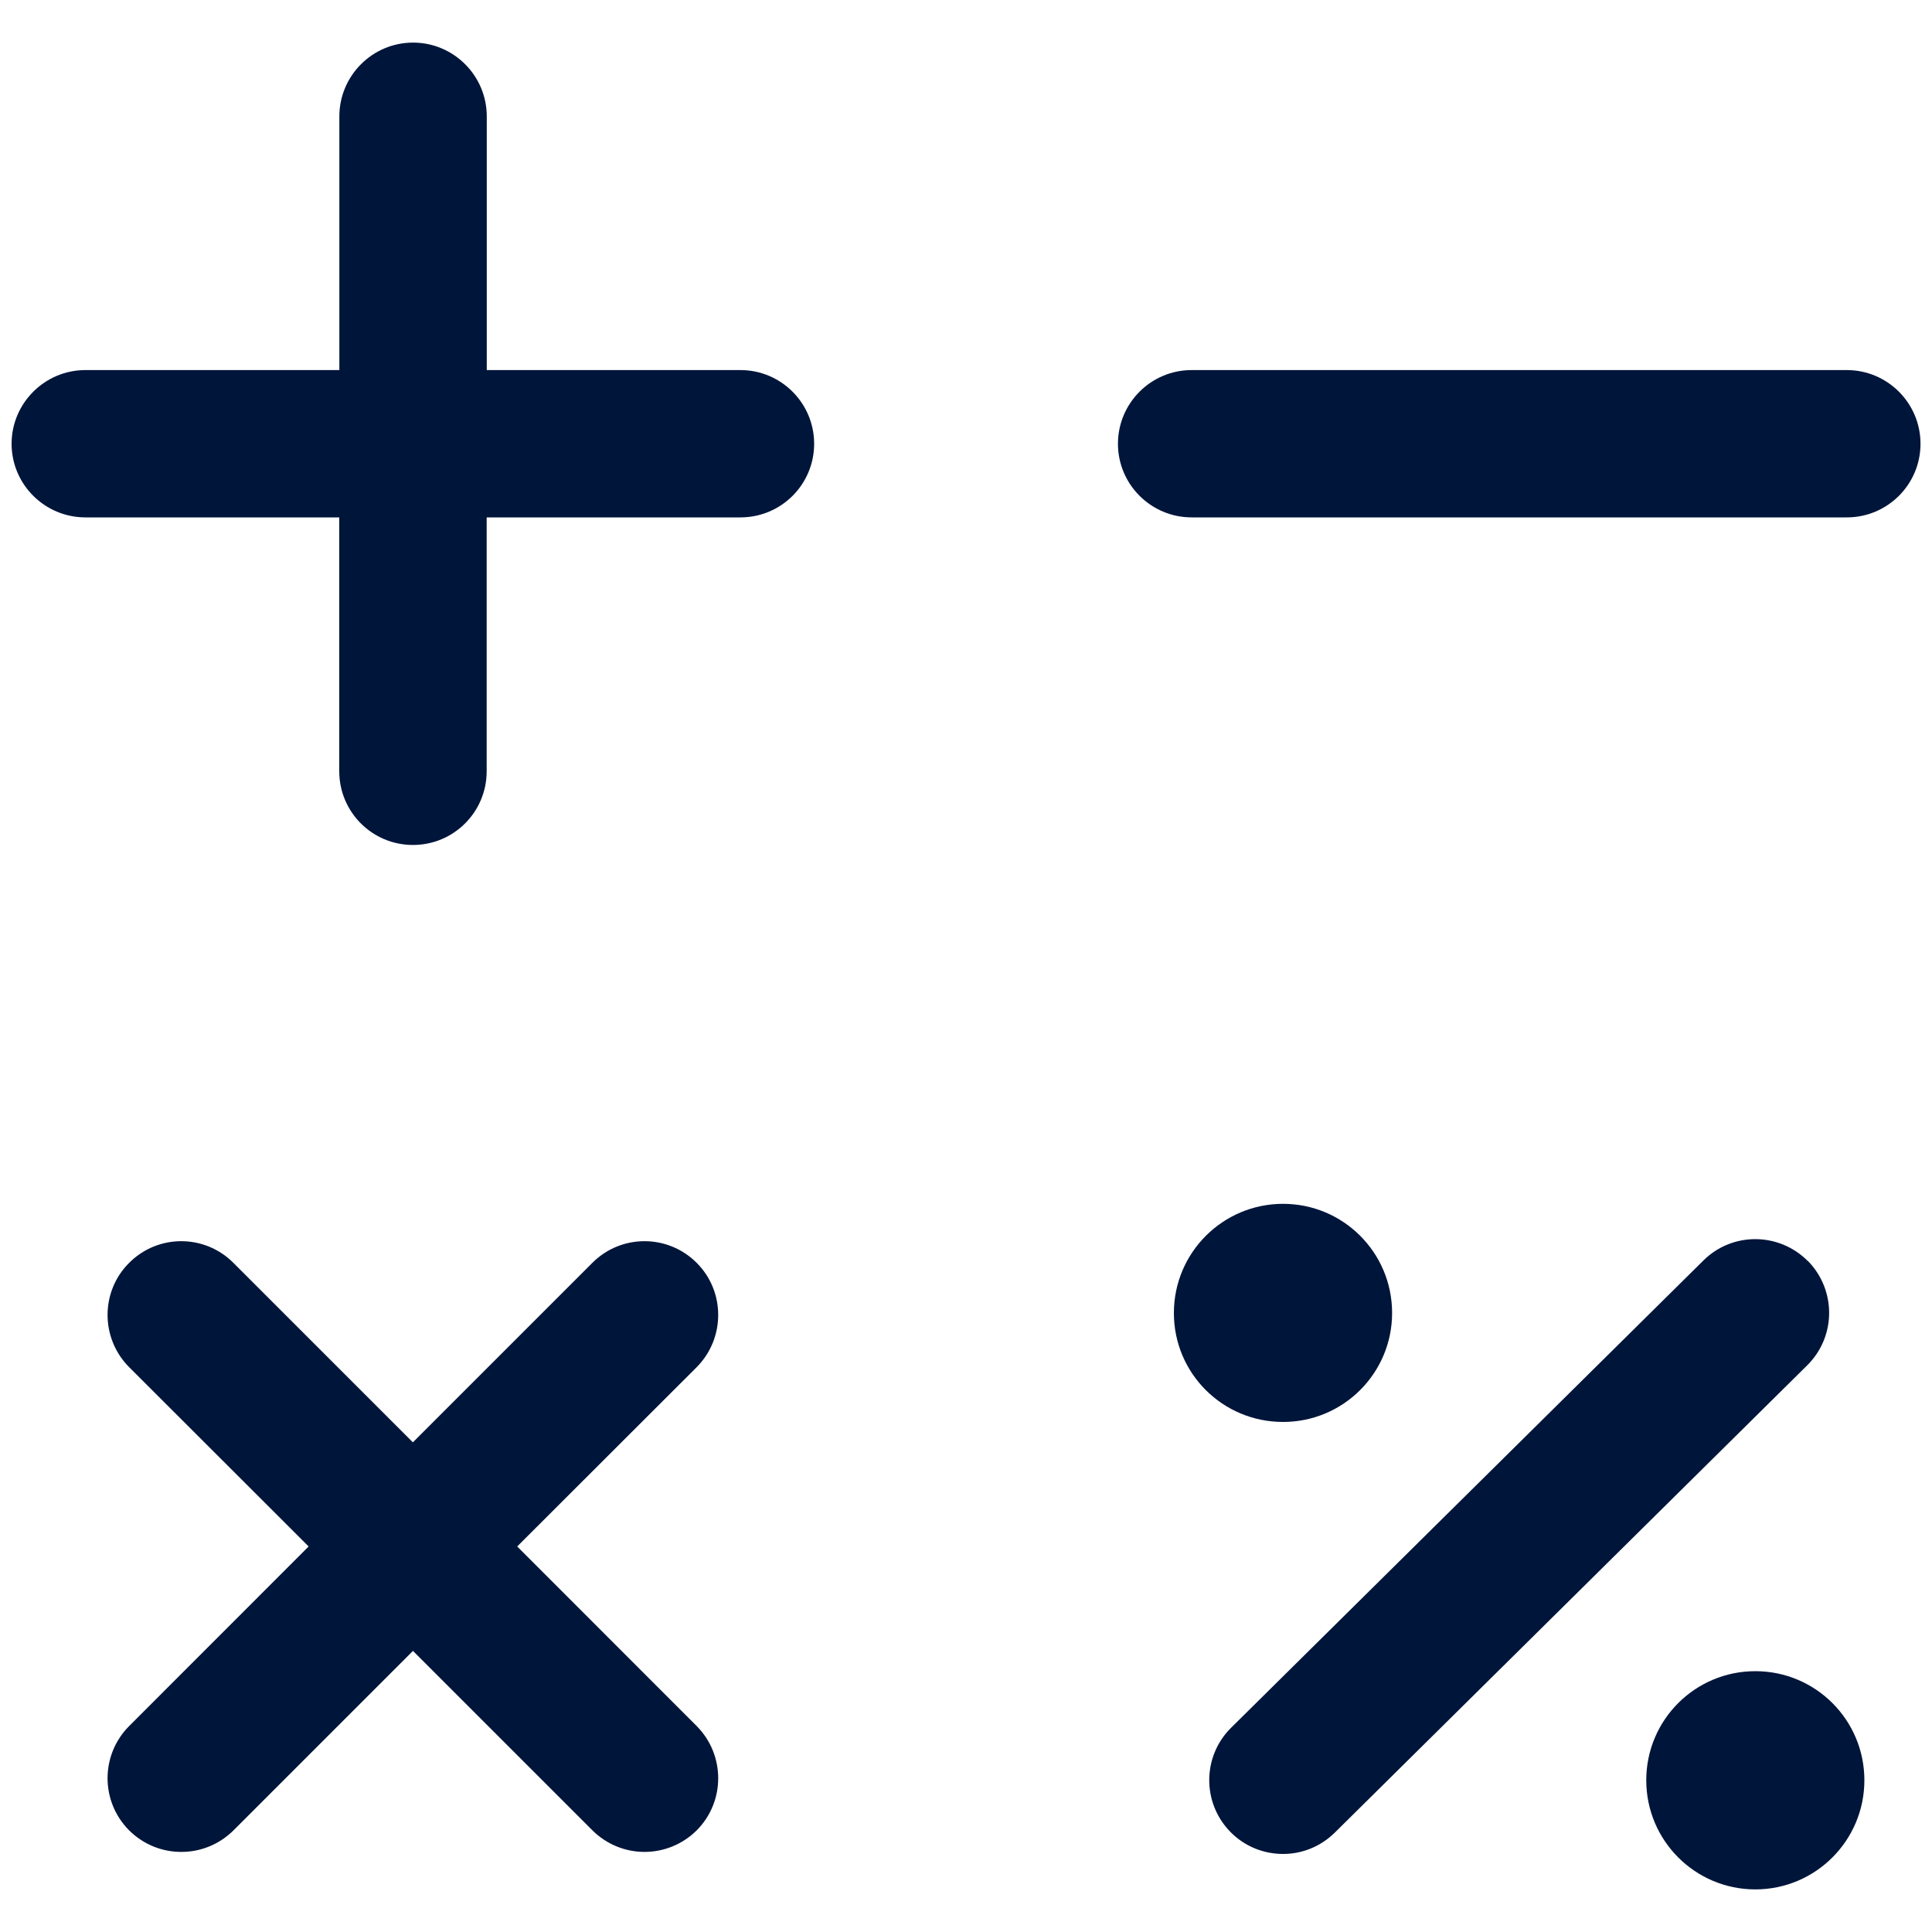 <?xml version="1.0" encoding="UTF-8"?>
<svg id="Calque_1" xmlns="http://www.w3.org/2000/svg" viewBox="0 0 200 200">
  <defs>
    <style>
      .cls-1 {
        fill: #00153a;
      }
    </style>
  </defs>
  <path class="cls-1" d="M193,184.29c0,6.24-5.06,11.3-11.29,11.3s-11.29-5.06-11.29-11.3,5.05-11.29,11.29-11.29,11.29,5.05,11.29,11.29ZM144.11,135.92c0-6.26-5.06-11.3-11.29-11.3s-11.3,5.05-11.3,11.3,5.05,11.28,11.3,11.28,11.29-5.06,11.29-11.28ZM76.66,38.31h-26.27V12.05c0-4.22-3.43-7.64-7.63-7.64s-7.63,3.42-7.63,7.64v26.26H8.84c-4.21,0-7.64,3.43-7.64,7.63s3.43,7.62,7.64,7.62h26.28v26.28c0,4.22,3.41,7.63,7.63,7.63s7.63-3.41,7.63-7.63v-26.28h26.27c4.22,0,7.63-3.41,7.63-7.62s-3.42-7.63-7.63-7.63ZM53.54,160.09l18.58-18.56c2.97-2.99,2.97-7.84,0-10.8-2.98-2.99-7.82-2.99-10.8,0l-18.58,18.58-18.58-18.58c-2.98-2.99-7.81-2.99-10.79,0-2.98,2.96-2.98,7.81,0,10.8l18.58,18.56-18.58,18.59c-2.98,2.99-2.98,7.81,0,10.8,1.49,1.48,3.43,2.23,5.4,2.23s3.9-.75,5.4-2.23l18.58-18.58,18.58,18.58c1.49,1.48,3.45,2.23,5.39,2.23s3.91-.75,5.4-2.23c2.97-2.98,2.97-7.81,0-10.8l-18.58-18.59ZM191.18,38.31h-67.82c-4.22,0-7.63,3.43-7.63,7.63s3.42,7.62,7.63,7.62h67.82c4.21,0,7.63-3.41,7.63-7.62s-3.42-7.63-7.63-7.63ZM187.14,130.54c-2.97-2.99-7.8-3.03-10.8-.06l-48.9,48.38c-2.99,2.96-3.02,7.79-.05,10.8,1.49,1.51,3.46,2.26,5.43,2.26s3.87-.75,5.37-2.22l48.9-48.37c3-2.98,3.01-7.79.06-10.8Z"/>
</svg>